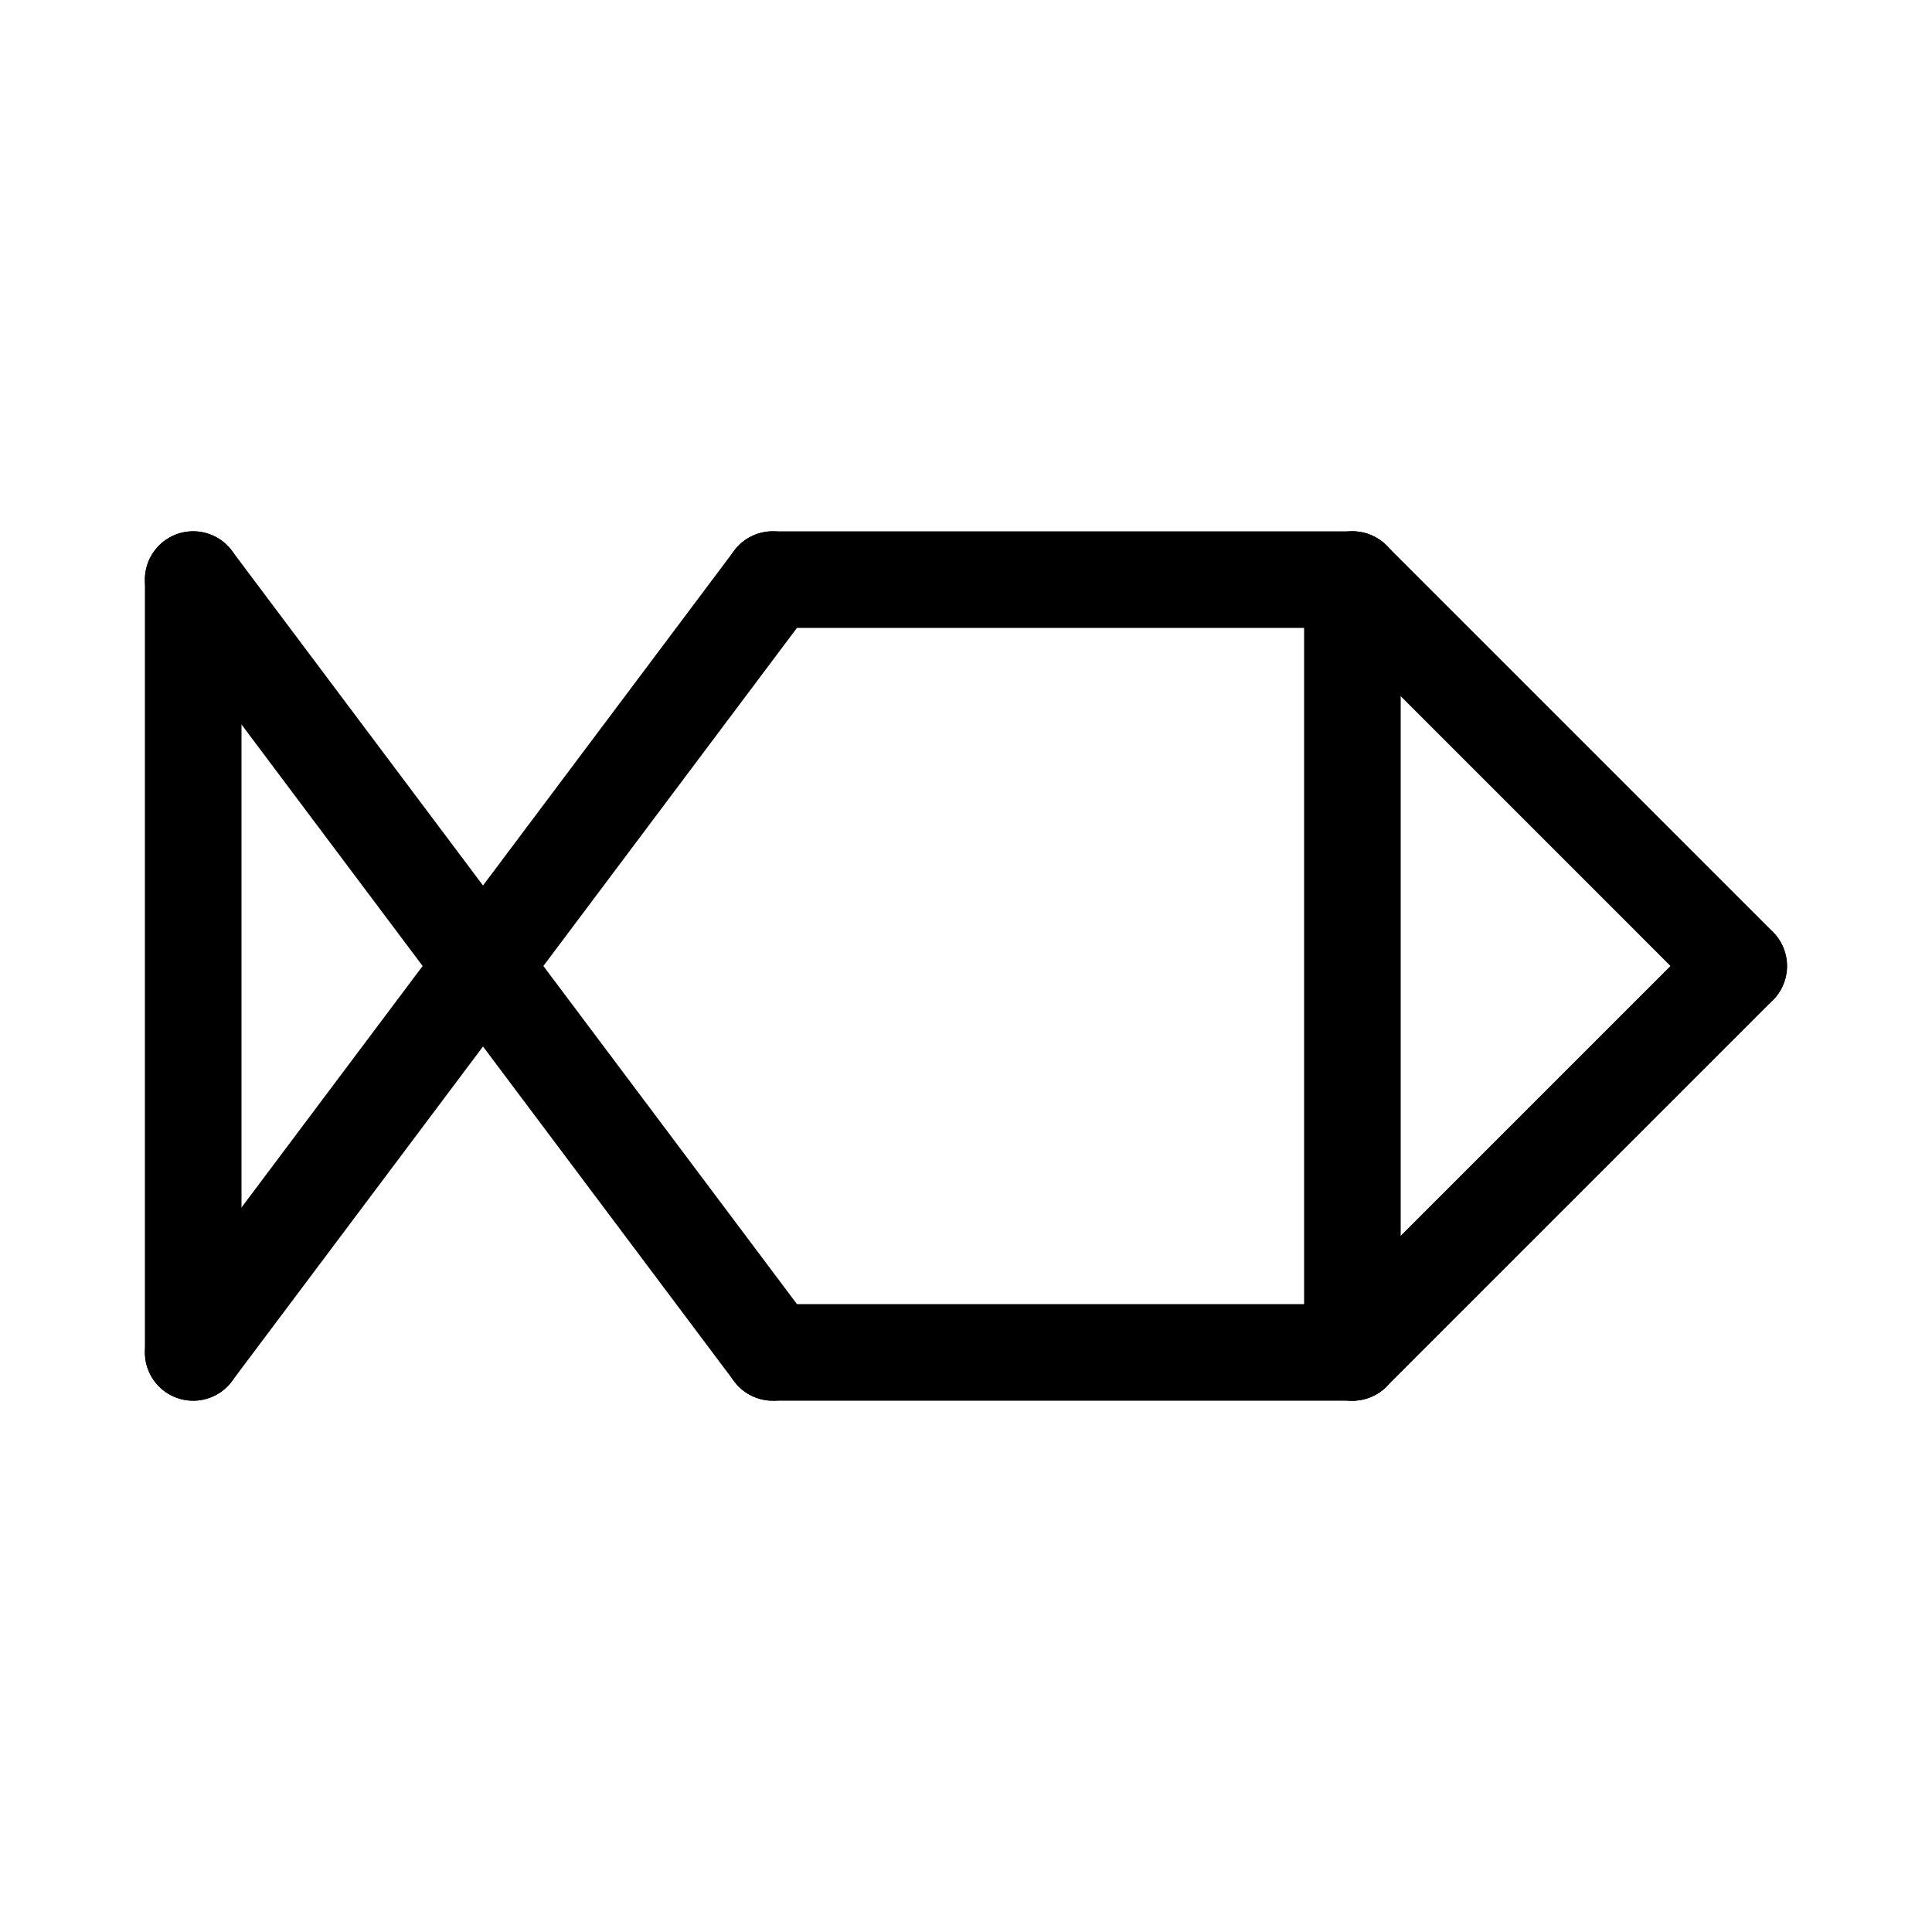 <svg height='100px' width='100px'  fill="#000000" xmlns="http://www.w3.org/2000/svg" viewBox="0 0 100 100" x="0px" y="0px"><title>Straight_Line</title><path d="M10,72.5A2.5,2.5,0,0,1,7.5,70V30a2.5,2.5,0,0,1,5,0V70A2.5,2.5,0,0,1,10,72.5Z"></path><path d="M9.998,72.5A2.5,2.5,0,0,1,8,68.5l30-40a2.5,2.5,0,1,1,4,3l-30,40A2.497,2.497,0,0,1,9.998,72.5Z"></path><path d="M40.002,72.5A2.497,2.497,0,0,1,38,71.5L8,31.5a2.5,2.5,0,1,1,4-3l30,40a2.5,2.5,0,0,1-1.998,4Z"></path><path d="M70,32.5H40a2.5,2.5,0,1,1,0-5H70a2.5,2.5,0,0,1,0,5Z"></path><path d="M70,72.5H40a2.5,2.5,0,0,1,0-5H70a2.5,2.5,0,0,1,0,5Z"></path><path d="M90,52.5a2.493,2.493,0,0,1-1.768-.732l-20-20a2.5,2.5,0,0,1,3.535-3.536l20,20A2.5,2.5,0,0,1,90,52.5Z"></path><path d="M70,72.5a2.5,2.5,0,0,1-1.768-4.268l20-20a2.5,2.5,0,0,1,3.535,3.536l-20,20A2.492,2.492,0,0,1,70,72.5Z"></path><path d="M70,72.5A2.5,2.5,0,0,1,67.5,70V30a2.5,2.5,0,0,1,5,0V70A2.5,2.5,0,0,1,70,72.5Z"></path></svg>